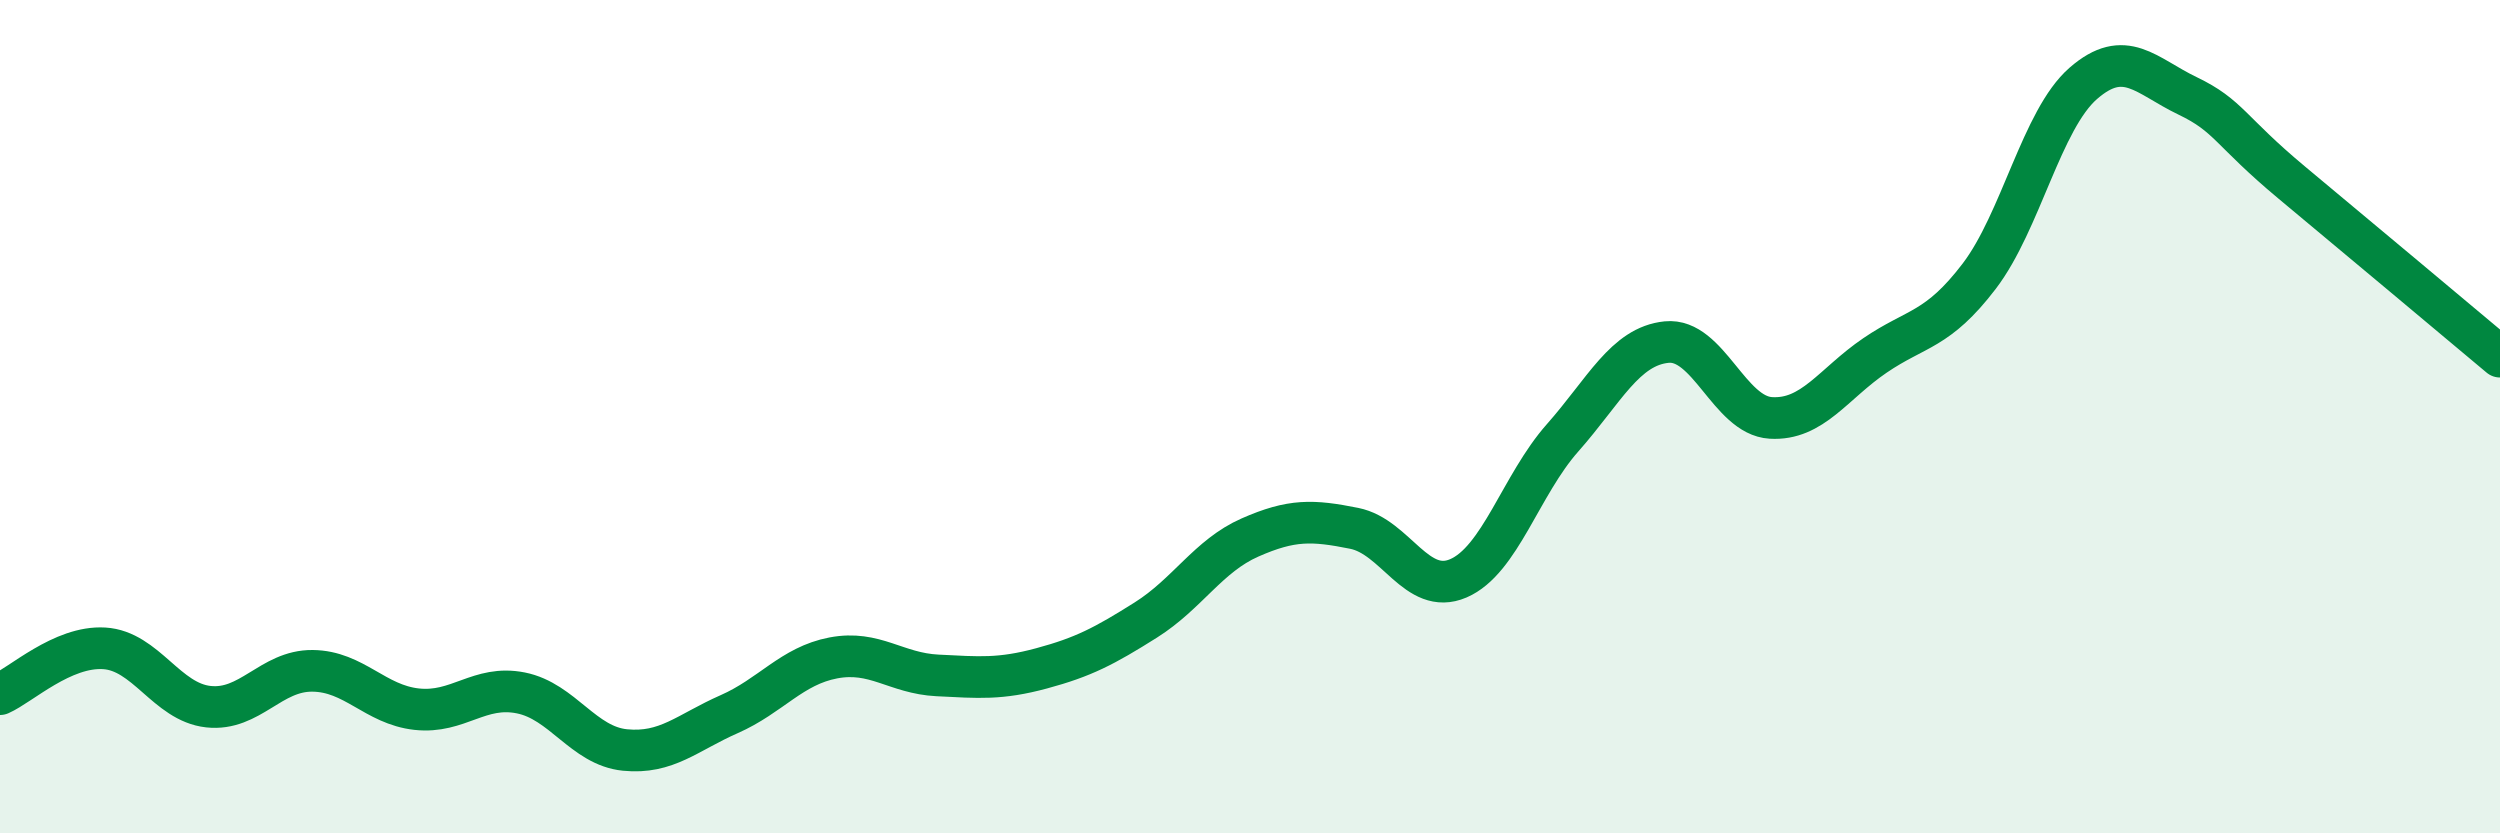 
    <svg width="60" height="20" viewBox="0 0 60 20" xmlns="http://www.w3.org/2000/svg">
      <path
        d="M 0,16.66 C 0.5,16.44 1.5,15.5 2.5,15.56 C 3.5,15.62 4,16.85 5,16.96 C 6,17.07 6.5,16.09 7.5,16.1 C 8.5,16.11 9,16.91 10,17.02 C 11,17.13 11.5,16.43 12.5,16.63 C 13.5,16.83 14,17.9 15,18 C 16,18.1 16.5,17.58 17.5,17.14 C 18.5,16.7 19,15.98 20,15.79 C 21,15.6 21.5,16.16 22.5,16.21 C 23.5,16.26 24,16.31 25,16.04 C 26,15.77 26.5,15.51 27.5,14.88 C 28.5,14.25 29,13.34 30,12.9 C 31,12.46 31.5,12.48 32.5,12.68 C 33.5,12.88 34,14.31 35,13.88 C 36,13.45 36.5,11.64 37.5,10.51 C 38.5,9.38 39,8.31 40,8.21 C 41,8.11 41.5,9.97 42.5,10.03 C 43.5,10.09 44,9.21 45,8.53 C 46,7.85 46.5,7.94 47.5,6.63 C 48.5,5.32 49,2.87 50,2 C 51,1.13 51.5,1.82 52.5,2.3 C 53.5,2.78 53.5,3.13 55,4.38 C 56.5,5.63 59,7.72 60,8.56L60 20L0 20Z"
        fill="#008740"
        opacity="0.1"
        stroke-linecap="round"
        stroke-linejoin="round"
      />
      <path
        d="M 0,16.66 C 0.5,16.44 1.5,15.5 2.5,15.56 C 3.5,15.62 4,16.85 5,16.96 C 6,17.07 6.5,16.09 7.5,16.1 C 8.5,16.11 9,16.91 10,17.02 C 11,17.13 11.5,16.43 12.5,16.63 C 13.5,16.83 14,17.9 15,18 C 16,18.1 16.5,17.58 17.5,17.14 C 18.5,16.7 19,15.98 20,15.79 C 21,15.6 21.5,16.16 22.5,16.21 C 23.5,16.26 24,16.31 25,16.04 C 26,15.77 26.5,15.51 27.5,14.88 C 28.5,14.25 29,13.34 30,12.9 C 31,12.46 31.5,12.48 32.5,12.68 C 33.5,12.88 34,14.31 35,13.88 C 36,13.45 36.5,11.64 37.5,10.51 C 38.5,9.38 39,8.31 40,8.21 C 41,8.11 41.5,9.97 42.5,10.03 C 43.5,10.09 44,9.21 45,8.53 C 46,7.85 46.5,7.94 47.5,6.63 C 48.5,5.32 49,2.87 50,2 C 51,1.13 51.5,1.82 52.5,2.3 C 53.5,2.78 53.5,3.13 55,4.38 C 56.5,5.63 59,7.72 60,8.56"
        stroke="#008740"
        stroke-width="1"
        fill="none"
        stroke-linecap="round"
        stroke-linejoin="round"
      />
    </svg>
  